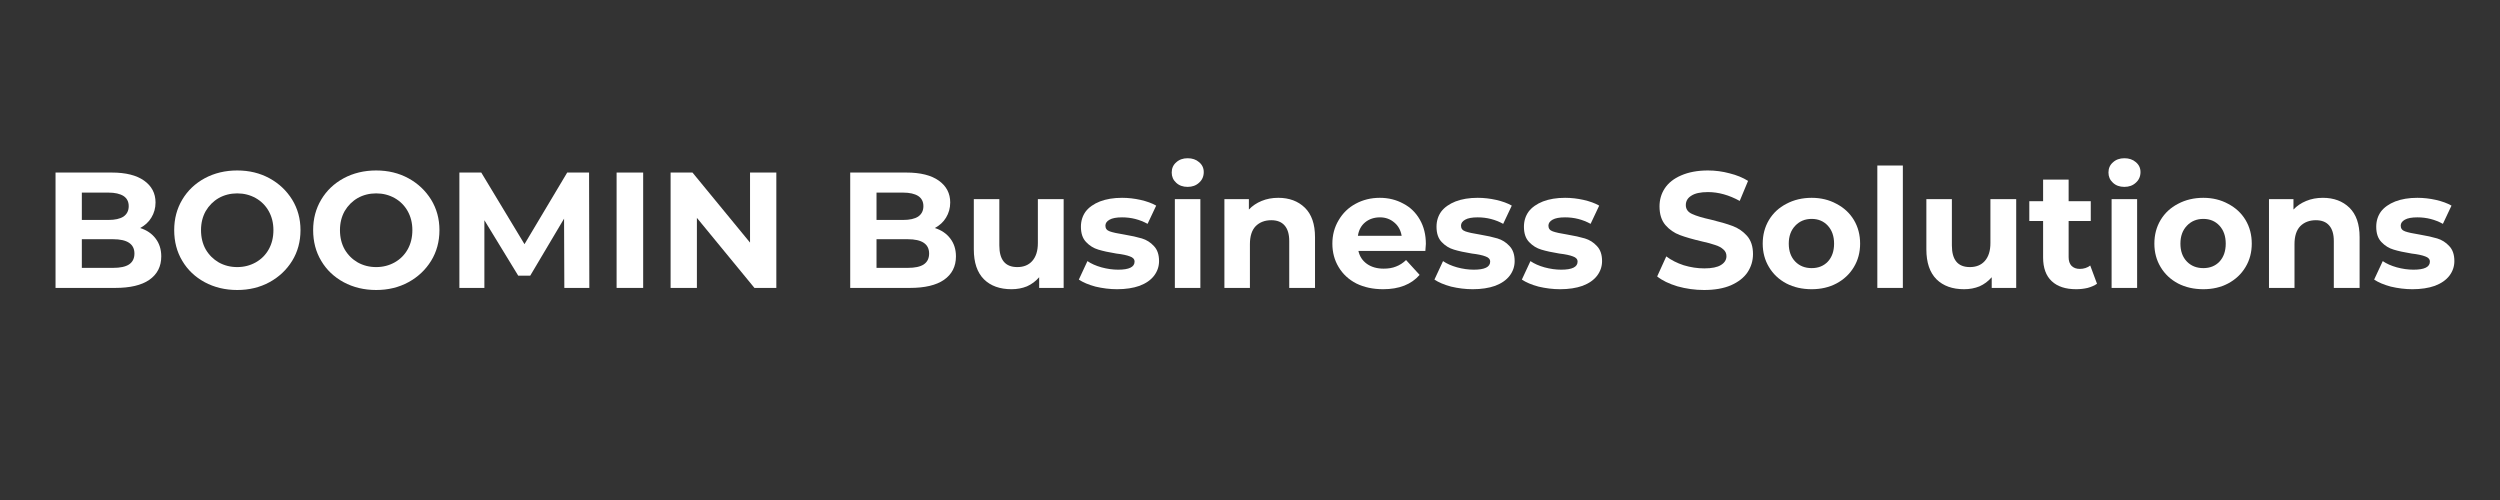 <svg xmlns="http://www.w3.org/2000/svg" xmlns:xlink="http://www.w3.org/1999/xlink" width="200" zoomAndPan="magnify" viewBox="0 0 150 30" height="40" preserveAspectRatio="xMidYMid meet" version="1.0"><rect x="0" y="0" width="150" height="30" fill="#333333" stroke="none"/><defs><g/><clipPath id="a05951f542"><path d="M 142 11 L 147.578 11 L 147.578 18 L 142 18 Z M 142 11 " clip-rule="nonzero"/></clipPath></defs><g fill="#ffffff" fill-opacity="1"><g transform="translate(2.504, 17.275)"><g><path d="M 5.906 -3.594 C 6.301 -3.469 6.609 -3.258 6.828 -2.969 C 7.055 -2.676 7.172 -2.316 7.172 -1.891 C 7.172 -1.285 6.93 -0.816 6.453 -0.484 C 5.984 -0.16 5.301 0 4.406 0 L 0.828 0 L 0.828 -6.922 L 4.203 -6.922 C 5.047 -6.922 5.691 -6.758 6.141 -6.438 C 6.598 -6.113 6.828 -5.676 6.828 -5.125 C 6.828 -4.789 6.742 -4.488 6.578 -4.219 C 6.422 -3.957 6.195 -3.75 5.906 -3.594 Z M 2.406 -5.719 L 2.406 -4.078 L 4 -4.078 C 4.395 -4.078 4.695 -4.145 4.906 -4.281 C 5.113 -4.426 5.219 -4.633 5.219 -4.906 C 5.219 -5.176 5.113 -5.379 4.906 -5.516 C 4.695 -5.648 4.395 -5.719 4 -5.719 Z M 4.281 -1.203 C 4.707 -1.203 5.023 -1.27 5.234 -1.406 C 5.453 -1.551 5.562 -1.77 5.562 -2.062 C 5.562 -2.633 5.133 -2.922 4.281 -2.922 L 2.406 -2.922 L 2.406 -1.203 Z M 4.281 -1.203 "/></g></g></g><g fill="#ffffff" fill-opacity="1"><g transform="translate(10.061, 17.275)"><g><path d="M 4.172 0.125 C 3.453 0.125 2.801 -0.031 2.219 -0.344 C 1.645 -0.656 1.195 -1.082 0.875 -1.625 C 0.551 -2.164 0.391 -2.781 0.391 -3.469 C 0.391 -4.145 0.551 -4.754 0.875 -5.297 C 1.195 -5.836 1.645 -6.266 2.219 -6.578 C 2.801 -6.891 3.453 -7.047 4.172 -7.047 C 4.891 -7.047 5.535 -6.891 6.109 -6.578 C 6.68 -6.266 7.133 -5.836 7.469 -5.297 C 7.801 -4.754 7.969 -4.145 7.969 -3.469 C 7.969 -2.781 7.801 -2.164 7.469 -1.625 C 7.133 -1.082 6.68 -0.656 6.109 -0.344 C 5.535 -0.031 4.891 0.125 4.172 0.125 Z M 4.172 -1.25 C 4.578 -1.25 4.945 -1.344 5.281 -1.531 C 5.613 -1.719 5.875 -1.977 6.062 -2.312 C 6.25 -2.645 6.344 -3.031 6.344 -3.469 C 6.344 -3.895 6.25 -4.273 6.062 -4.609 C 5.875 -4.941 5.613 -5.203 5.281 -5.391 C 4.945 -5.578 4.578 -5.672 4.172 -5.672 C 3.766 -5.672 3.395 -5.578 3.062 -5.391 C 2.738 -5.203 2.477 -4.941 2.281 -4.609 C 2.094 -4.273 2 -3.895 2 -3.469 C 2 -3.031 2.094 -2.645 2.281 -2.312 C 2.477 -1.977 2.738 -1.719 3.062 -1.531 C 3.395 -1.344 3.766 -1.25 4.172 -1.25 Z M 4.172 -1.25 "/></g></g></g><g fill="#ffffff" fill-opacity="1"><g transform="translate(18.398, 17.275)"><g><path d="M 4.172 0.125 C 3.453 0.125 2.801 -0.031 2.219 -0.344 C 1.645 -0.656 1.195 -1.082 0.875 -1.625 C 0.551 -2.164 0.391 -2.781 0.391 -3.469 C 0.391 -4.145 0.551 -4.754 0.875 -5.297 C 1.195 -5.836 1.645 -6.266 2.219 -6.578 C 2.801 -6.891 3.453 -7.047 4.172 -7.047 C 4.891 -7.047 5.535 -6.891 6.109 -6.578 C 6.68 -6.266 7.133 -5.836 7.469 -5.297 C 7.801 -4.754 7.969 -4.145 7.969 -3.469 C 7.969 -2.781 7.801 -2.164 7.469 -1.625 C 7.133 -1.082 6.68 -0.656 6.109 -0.344 C 5.535 -0.031 4.891 0.125 4.172 0.125 Z M 4.172 -1.25 C 4.578 -1.25 4.945 -1.344 5.281 -1.531 C 5.613 -1.719 5.875 -1.977 6.062 -2.312 C 6.25 -2.645 6.344 -3.031 6.344 -3.469 C 6.344 -3.895 6.25 -4.273 6.062 -4.609 C 5.875 -4.941 5.613 -5.203 5.281 -5.391 C 4.945 -5.578 4.578 -5.672 4.172 -5.672 C 3.766 -5.672 3.395 -5.578 3.062 -5.391 C 2.738 -5.203 2.477 -4.941 2.281 -4.609 C 2.094 -4.273 2 -3.895 2 -3.469 C 2 -3.031 2.094 -2.645 2.281 -2.312 C 2.477 -1.977 2.738 -1.719 3.062 -1.531 C 3.395 -1.344 3.766 -1.25 4.172 -1.25 Z M 4.172 -1.25 "/></g></g></g><g fill="#ffffff" fill-opacity="1"><g transform="translate(26.735, 17.275)"><g><path d="M 7.125 0 L 7.109 -4.156 L 5.078 -0.734 L 4.359 -0.734 L 2.328 -4.062 L 2.328 0 L 0.828 0 L 0.828 -6.922 L 2.141 -6.922 L 4.734 -2.625 L 7.297 -6.922 L 8.609 -6.922 L 8.625 0 Z M 7.125 0 "/></g></g></g><g fill="#ffffff" fill-opacity="1"><g transform="translate(36.168, 17.275)"><g><path d="M 0.828 -6.922 L 2.422 -6.922 L 2.422 0 L 0.828 0 Z M 0.828 -6.922 "/></g></g></g><g fill="#ffffff" fill-opacity="1"><g transform="translate(39.408, 17.275)"><g><path d="M 7.172 -6.922 L 7.172 0 L 5.859 0 L 2.406 -4.203 L 2.406 0 L 0.828 0 L 0.828 -6.922 L 2.141 -6.922 L 5.594 -2.719 L 5.594 -6.922 Z M 7.172 -6.922 "/></g></g></g><g fill="#ffffff" fill-opacity="1"><g transform="translate(47.389, 17.275)"><g/></g></g><g fill="#ffffff" fill-opacity="1"><g transform="translate(50.185, 17.275)"><g><path d="M 5.906 -3.594 C 6.301 -3.469 6.609 -3.258 6.828 -2.969 C 7.055 -2.676 7.172 -2.316 7.172 -1.891 C 7.172 -1.285 6.93 -0.816 6.453 -0.484 C 5.984 -0.16 5.301 0 4.406 0 L 0.828 0 L 0.828 -6.922 L 4.203 -6.922 C 5.047 -6.922 5.691 -6.758 6.141 -6.438 C 6.598 -6.113 6.828 -5.676 6.828 -5.125 C 6.828 -4.789 6.742 -4.488 6.578 -4.219 C 6.422 -3.957 6.195 -3.75 5.906 -3.594 Z M 2.406 -5.719 L 2.406 -4.078 L 4 -4.078 C 4.395 -4.078 4.695 -4.145 4.906 -4.281 C 5.113 -4.426 5.219 -4.633 5.219 -4.906 C 5.219 -5.176 5.113 -5.379 4.906 -5.516 C 4.695 -5.648 4.395 -5.719 4 -5.719 Z M 4.281 -1.203 C 4.707 -1.203 5.023 -1.27 5.234 -1.406 C 5.453 -1.551 5.562 -1.77 5.562 -2.062 C 5.562 -2.633 5.133 -2.922 4.281 -2.922 L 2.406 -2.922 L 2.406 -1.203 Z M 4.281 -1.203 "/></g></g></g><g fill="#ffffff" fill-opacity="1"><g transform="translate(57.741, 17.275)"><g><path d="M 6.078 -5.328 L 6.078 0 L 4.609 0 L 4.609 -0.641 C 4.398 -0.398 4.156 -0.219 3.875 -0.094 C 3.594 0.02 3.285 0.078 2.953 0.078 C 2.254 0.078 1.703 -0.117 1.297 -0.516 C 0.891 -0.922 0.688 -1.52 0.688 -2.312 L 0.688 -5.328 L 2.219 -5.328 L 2.219 -2.547 C 2.219 -1.68 2.578 -1.25 3.297 -1.25 C 3.672 -1.25 3.969 -1.367 4.188 -1.609 C 4.414 -1.859 4.531 -2.219 4.531 -2.688 L 4.531 -5.328 Z M 6.078 -5.328 "/></g></g></g><g fill="#ffffff" fill-opacity="1"><g transform="translate(64.527, 17.275)"><g><path d="M 2.5 0.078 C 2.062 0.078 1.629 0.023 1.203 -0.078 C 0.785 -0.191 0.453 -0.332 0.203 -0.5 L 0.719 -1.609 C 0.945 -1.453 1.227 -1.328 1.562 -1.234 C 1.906 -1.141 2.238 -1.094 2.562 -1.094 C 3.219 -1.094 3.547 -1.254 3.547 -1.578 C 3.547 -1.723 3.453 -1.828 3.266 -1.891 C 3.086 -1.961 2.816 -2.02 2.453 -2.062 C 2.016 -2.133 1.656 -2.211 1.375 -2.297 C 1.094 -2.379 0.848 -2.531 0.641 -2.75 C 0.43 -2.969 0.328 -3.273 0.328 -3.672 C 0.328 -4.016 0.422 -4.316 0.609 -4.578 C 0.805 -4.836 1.094 -5.039 1.469 -5.188 C 1.844 -5.332 2.285 -5.406 2.797 -5.406 C 3.172 -5.406 3.539 -5.363 3.906 -5.281 C 4.281 -5.195 4.594 -5.082 4.844 -4.938 L 4.328 -3.844 C 3.859 -4.102 3.348 -4.234 2.797 -4.234 C 2.461 -4.234 2.211 -4.188 2.047 -4.094 C 1.879 -4 1.797 -3.879 1.797 -3.734 C 1.797 -3.566 1.883 -3.453 2.062 -3.391 C 2.238 -3.328 2.523 -3.266 2.922 -3.203 C 3.359 -3.129 3.711 -3.051 3.984 -2.969 C 4.266 -2.883 4.504 -2.734 4.703 -2.516 C 4.91 -2.305 5.016 -2.004 5.016 -1.609 C 5.016 -1.285 4.914 -0.992 4.719 -0.734 C 4.52 -0.473 4.227 -0.27 3.844 -0.125 C 3.469 0.008 3.02 0.078 2.5 0.078 Z M 2.5 0.078 "/></g></g></g><g fill="#ffffff" fill-opacity="1"><g transform="translate(69.772, 17.275)"><g><path d="M 0.719 -5.328 L 2.25 -5.328 L 2.25 0 L 0.719 0 Z M 1.484 -6.062 C 1.203 -6.062 0.973 -6.145 0.797 -6.312 C 0.617 -6.477 0.531 -6.68 0.531 -6.922 C 0.531 -7.172 0.617 -7.375 0.797 -7.531 C 0.973 -7.695 1.203 -7.781 1.484 -7.781 C 1.766 -7.781 1.992 -7.703 2.172 -7.547 C 2.359 -7.391 2.453 -7.191 2.453 -6.953 C 2.453 -6.691 2.359 -6.477 2.172 -6.312 C 1.992 -6.145 1.766 -6.062 1.484 -6.062 Z M 1.484 -6.062 "/></g></g></g><g fill="#ffffff" fill-opacity="1"><g transform="translate(72.745, 17.275)"><g><path d="M 3.953 -5.406 C 4.609 -5.406 5.141 -5.207 5.547 -4.812 C 5.953 -4.414 6.156 -3.828 6.156 -3.047 L 6.156 0 L 4.609 0 L 4.609 -2.812 C 4.609 -3.227 4.516 -3.539 4.328 -3.75 C 4.148 -3.957 3.883 -4.062 3.531 -4.062 C 3.145 -4.062 2.832 -3.941 2.594 -3.703 C 2.363 -3.461 2.25 -3.102 2.25 -2.625 L 2.25 0 L 0.719 0 L 0.719 -5.328 L 2.188 -5.328 L 2.188 -4.703 C 2.395 -4.922 2.648 -5.094 2.953 -5.219 C 3.254 -5.344 3.586 -5.406 3.953 -5.406 Z M 3.953 -5.406 "/></g></g></g><g fill="#ffffff" fill-opacity="1"><g transform="translate(79.63, 17.275)"><g><path d="M 5.922 -2.641 C 5.922 -2.617 5.91 -2.477 5.891 -2.219 L 1.875 -2.219 C 1.945 -1.895 2.117 -1.633 2.391 -1.438 C 2.66 -1.25 2.992 -1.156 3.391 -1.156 C 3.672 -1.156 3.914 -1.195 4.125 -1.281 C 4.344 -1.363 4.547 -1.492 4.734 -1.672 L 5.547 -0.781 C 5.047 -0.207 4.316 0.078 3.359 0.078 C 2.754 0.078 2.219 -0.035 1.75 -0.266 C 1.289 -0.504 0.938 -0.832 0.688 -1.25 C 0.438 -1.664 0.312 -2.133 0.312 -2.656 C 0.312 -3.176 0.438 -3.645 0.688 -4.062 C 0.938 -4.488 1.273 -4.816 1.703 -5.047 C 2.141 -5.285 2.625 -5.406 3.156 -5.406 C 3.676 -5.406 4.145 -5.289 4.562 -5.062 C 4.988 -4.844 5.32 -4.52 5.562 -4.094 C 5.801 -3.676 5.922 -3.191 5.922 -2.641 Z M 3.172 -4.234 C 2.816 -4.234 2.52 -4.133 2.281 -3.938 C 2.039 -3.738 1.895 -3.469 1.844 -3.125 L 4.469 -3.125 C 4.414 -3.457 4.27 -3.723 4.031 -3.922 C 3.789 -4.129 3.504 -4.234 3.172 -4.234 Z M 3.172 -4.234 "/></g></g></g><g fill="#ffffff" fill-opacity="1"><g transform="translate(85.863, 17.275)"><g><path d="M 2.5 0.078 C 2.062 0.078 1.629 0.023 1.203 -0.078 C 0.785 -0.191 0.453 -0.332 0.203 -0.5 L 0.719 -1.609 C 0.945 -1.453 1.227 -1.328 1.562 -1.234 C 1.906 -1.141 2.238 -1.094 2.562 -1.094 C 3.219 -1.094 3.547 -1.254 3.547 -1.578 C 3.547 -1.723 3.453 -1.828 3.266 -1.891 C 3.086 -1.961 2.816 -2.02 2.453 -2.062 C 2.016 -2.133 1.656 -2.211 1.375 -2.297 C 1.094 -2.379 0.848 -2.531 0.641 -2.75 C 0.43 -2.969 0.328 -3.273 0.328 -3.672 C 0.328 -4.016 0.422 -4.316 0.609 -4.578 C 0.805 -4.836 1.094 -5.039 1.469 -5.188 C 1.844 -5.332 2.285 -5.406 2.797 -5.406 C 3.172 -5.406 3.539 -5.363 3.906 -5.281 C 4.281 -5.195 4.594 -5.082 4.844 -4.938 L 4.328 -3.844 C 3.859 -4.102 3.348 -4.234 2.797 -4.234 C 2.461 -4.234 2.211 -4.188 2.047 -4.094 C 1.879 -4 1.797 -3.879 1.797 -3.734 C 1.797 -3.566 1.883 -3.453 2.062 -3.391 C 2.238 -3.328 2.523 -3.266 2.922 -3.203 C 3.359 -3.129 3.711 -3.051 3.984 -2.969 C 4.266 -2.883 4.504 -2.734 4.703 -2.516 C 4.91 -2.305 5.016 -2.004 5.016 -1.609 C 5.016 -1.285 4.914 -0.992 4.719 -0.734 C 4.52 -0.473 4.227 -0.27 3.844 -0.125 C 3.469 0.008 3.02 0.078 2.5 0.078 Z M 2.5 0.078 "/></g></g></g><g fill="#ffffff" fill-opacity="1"><g transform="translate(91.108, 17.275)"><g><path d="M 2.5 0.078 C 2.062 0.078 1.629 0.023 1.203 -0.078 C 0.785 -0.191 0.453 -0.332 0.203 -0.5 L 0.719 -1.609 C 0.945 -1.453 1.227 -1.328 1.562 -1.234 C 1.906 -1.141 2.238 -1.094 2.562 -1.094 C 3.219 -1.094 3.547 -1.254 3.547 -1.578 C 3.547 -1.723 3.453 -1.828 3.266 -1.891 C 3.086 -1.961 2.816 -2.02 2.453 -2.062 C 2.016 -2.133 1.656 -2.211 1.375 -2.297 C 1.094 -2.379 0.848 -2.531 0.641 -2.75 C 0.43 -2.969 0.328 -3.273 0.328 -3.672 C 0.328 -4.016 0.422 -4.316 0.609 -4.578 C 0.805 -4.836 1.094 -5.039 1.469 -5.188 C 1.844 -5.332 2.285 -5.406 2.797 -5.406 C 3.172 -5.406 3.539 -5.363 3.906 -5.281 C 4.281 -5.195 4.594 -5.082 4.844 -4.938 L 4.328 -3.844 C 3.859 -4.102 3.348 -4.234 2.797 -4.234 C 2.461 -4.234 2.211 -4.188 2.047 -4.094 C 1.879 -4 1.797 -3.879 1.797 -3.734 C 1.797 -3.566 1.883 -3.453 2.062 -3.391 C 2.238 -3.328 2.523 -3.266 2.922 -3.203 C 3.359 -3.129 3.711 -3.051 3.984 -2.969 C 4.266 -2.883 4.504 -2.734 4.703 -2.516 C 4.91 -2.305 5.016 -2.004 5.016 -1.609 C 5.016 -1.285 4.914 -0.992 4.719 -0.734 C 4.52 -0.473 4.227 -0.27 3.844 -0.125 C 3.469 0.008 3.02 0.078 2.5 0.078 Z M 2.5 0.078 "/></g></g></g><g fill="#ffffff" fill-opacity="1"><g transform="translate(96.353, 17.275)"><g/></g></g><g fill="#ffffff" fill-opacity="1"><g transform="translate(99.149, 17.275)"><g><path d="M 3.094 0.125 C 2.551 0.125 2.02 0.051 1.5 -0.094 C 0.988 -0.25 0.582 -0.445 0.281 -0.688 L 0.828 -1.891 C 1.117 -1.672 1.469 -1.492 1.875 -1.359 C 2.289 -1.234 2.703 -1.172 3.109 -1.172 C 3.555 -1.172 3.891 -1.238 4.109 -1.375 C 4.328 -1.508 4.438 -1.688 4.438 -1.906 C 4.438 -2.07 4.375 -2.207 4.25 -2.312 C 4.125 -2.426 3.957 -2.516 3.75 -2.578 C 3.551 -2.648 3.281 -2.723 2.938 -2.797 C 2.406 -2.922 1.973 -3.047 1.641 -3.172 C 1.305 -3.297 1.02 -3.492 0.781 -3.766 C 0.539 -4.047 0.422 -4.422 0.422 -4.891 C 0.422 -5.285 0.523 -5.645 0.734 -5.969 C 0.953 -6.301 1.281 -6.562 1.719 -6.75 C 2.164 -6.945 2.703 -7.047 3.328 -7.047 C 3.773 -7.047 4.207 -6.988 4.625 -6.875 C 5.051 -6.77 5.422 -6.617 5.734 -6.422 L 5.234 -5.219 C 4.598 -5.57 3.961 -5.75 3.328 -5.75 C 2.879 -5.75 2.547 -5.676 2.328 -5.531 C 2.109 -5.395 2 -5.207 2 -4.969 C 2 -4.727 2.125 -4.551 2.375 -4.438 C 2.625 -4.32 3.004 -4.207 3.516 -4.094 C 4.035 -3.969 4.461 -3.844 4.797 -3.719 C 5.141 -3.594 5.43 -3.395 5.672 -3.125 C 5.91 -2.852 6.031 -2.488 6.031 -2.031 C 6.031 -1.633 5.922 -1.27 5.703 -0.938 C 5.484 -0.613 5.148 -0.352 4.703 -0.156 C 4.266 0.031 3.727 0.125 3.094 0.125 Z M 3.094 0.125 "/></g></g></g><g fill="#ffffff" fill-opacity="1"><g transform="translate(105.451, 17.275)"><g><path d="M 3.25 0.078 C 2.688 0.078 2.18 -0.035 1.734 -0.266 C 1.285 -0.504 0.938 -0.832 0.688 -1.25 C 0.438 -1.664 0.312 -2.133 0.312 -2.656 C 0.312 -3.188 0.438 -3.66 0.688 -4.078 C 0.938 -4.492 1.285 -4.816 1.734 -5.047 C 2.18 -5.285 2.688 -5.406 3.25 -5.406 C 3.801 -5.406 4.297 -5.285 4.734 -5.047 C 5.18 -4.816 5.531 -4.492 5.781 -4.078 C 6.031 -3.66 6.156 -3.188 6.156 -2.656 C 6.156 -2.133 6.031 -1.664 5.781 -1.25 C 5.531 -0.832 5.18 -0.504 4.734 -0.266 C 4.297 -0.035 3.801 0.078 3.25 0.078 Z M 3.25 -1.188 C 3.645 -1.188 3.969 -1.316 4.219 -1.578 C 4.469 -1.848 4.594 -2.207 4.594 -2.656 C 4.594 -3.102 4.469 -3.461 4.219 -3.734 C 3.969 -4.004 3.645 -4.141 3.25 -4.141 C 2.852 -4.141 2.523 -4.004 2.266 -3.734 C 2.004 -3.461 1.875 -3.102 1.875 -2.656 C 1.875 -2.207 2.004 -1.848 2.266 -1.578 C 2.523 -1.316 2.852 -1.188 3.25 -1.188 Z M 3.25 -1.188 "/></g></g></g><g fill="#ffffff" fill-opacity="1"><g transform="translate(111.921, 17.275)"><g><path d="M 0.719 -7.344 L 2.25 -7.344 L 2.25 0 L 0.719 0 Z M 0.719 -7.344 "/></g></g></g><g fill="#ffffff" fill-opacity="1"><g transform="translate(114.894, 17.275)"><g><path d="M 6.078 -5.328 L 6.078 0 L 4.609 0 L 4.609 -0.641 C 4.398 -0.398 4.156 -0.219 3.875 -0.094 C 3.594 0.02 3.285 0.078 2.953 0.078 C 2.254 0.078 1.703 -0.117 1.297 -0.516 C 0.891 -0.922 0.688 -1.52 0.688 -2.312 L 0.688 -5.328 L 2.219 -5.328 L 2.219 -2.547 C 2.219 -1.68 2.578 -1.25 3.297 -1.25 C 3.672 -1.25 3.969 -1.367 4.188 -1.609 C 4.414 -1.859 4.531 -2.219 4.531 -2.688 L 4.531 -5.328 Z M 6.078 -5.328 "/></g></g></g><g fill="#ffffff" fill-opacity="1"><g transform="translate(121.68, 17.275)"><g><path d="M 4.141 -0.25 C 3.992 -0.145 3.805 -0.062 3.578 0 C 3.359 0.051 3.129 0.078 2.891 0.078 C 2.254 0.078 1.766 -0.082 1.422 -0.406 C 1.078 -0.727 0.906 -1.203 0.906 -1.828 L 0.906 -4.016 L 0.078 -4.016 L 0.078 -5.203 L 0.906 -5.203 L 0.906 -6.5 L 2.438 -6.5 L 2.438 -5.203 L 3.766 -5.203 L 3.766 -4.016 L 2.438 -4.016 L 2.438 -1.844 C 2.438 -1.625 2.492 -1.453 2.609 -1.328 C 2.734 -1.203 2.898 -1.141 3.109 -1.141 C 3.348 -1.141 3.555 -1.207 3.734 -1.344 Z M 4.141 -0.25 "/></g></g></g><g fill="#ffffff" fill-opacity="1"><g transform="translate(125.977, 17.275)"><g><path d="M 0.719 -5.328 L 2.25 -5.328 L 2.25 0 L 0.719 0 Z M 1.484 -6.062 C 1.203 -6.062 0.973 -6.145 0.797 -6.312 C 0.617 -6.477 0.531 -6.68 0.531 -6.922 C 0.531 -7.172 0.617 -7.375 0.797 -7.531 C 0.973 -7.695 1.203 -7.781 1.484 -7.781 C 1.766 -7.781 1.992 -7.703 2.172 -7.547 C 2.359 -7.391 2.453 -7.191 2.453 -6.953 C 2.453 -6.691 2.359 -6.477 2.172 -6.312 C 1.992 -6.145 1.766 -6.062 1.484 -6.062 Z M 1.484 -6.062 "/></g></g></g><g fill="#ffffff" fill-opacity="1"><g transform="translate(128.95, 17.275)"><g><path d="M 3.25 0.078 C 2.688 0.078 2.18 -0.035 1.734 -0.266 C 1.285 -0.504 0.938 -0.832 0.688 -1.25 C 0.438 -1.664 0.312 -2.133 0.312 -2.656 C 0.312 -3.188 0.438 -3.66 0.688 -4.078 C 0.938 -4.492 1.285 -4.816 1.734 -5.047 C 2.18 -5.285 2.688 -5.406 3.25 -5.406 C 3.801 -5.406 4.297 -5.285 4.734 -5.047 C 5.18 -4.816 5.531 -4.492 5.781 -4.078 C 6.031 -3.66 6.156 -3.188 6.156 -2.656 C 6.156 -2.133 6.031 -1.664 5.781 -1.25 C 5.531 -0.832 5.18 -0.504 4.734 -0.266 C 4.297 -0.035 3.801 0.078 3.25 0.078 Z M 3.25 -1.188 C 3.645 -1.188 3.969 -1.316 4.219 -1.578 C 4.469 -1.848 4.594 -2.207 4.594 -2.656 C 4.594 -3.102 4.469 -3.461 4.219 -3.734 C 3.969 -4.004 3.645 -4.141 3.25 -4.141 C 2.852 -4.141 2.523 -4.004 2.266 -3.734 C 2.004 -3.461 1.875 -3.102 1.875 -2.656 C 1.875 -2.207 2.004 -1.848 2.266 -1.578 C 2.523 -1.316 2.852 -1.188 3.25 -1.188 Z M 3.25 -1.188 "/></g></g></g><g fill="#ffffff" fill-opacity="1"><g transform="translate(135.42, 17.275)"><g><path d="M 3.953 -5.406 C 4.609 -5.406 5.141 -5.207 5.547 -4.812 C 5.953 -4.414 6.156 -3.828 6.156 -3.047 L 6.156 0 L 4.609 0 L 4.609 -2.812 C 4.609 -3.227 4.516 -3.539 4.328 -3.75 C 4.148 -3.957 3.883 -4.062 3.531 -4.062 C 3.145 -4.062 2.832 -3.941 2.594 -3.703 C 2.363 -3.461 2.25 -3.102 2.25 -2.625 L 2.25 0 L 0.719 0 L 0.719 -5.328 L 2.188 -5.328 L 2.188 -4.703 C 2.395 -4.922 2.648 -5.094 2.953 -5.219 C 3.254 -5.344 3.586 -5.406 3.953 -5.406 Z M 3.953 -5.406 "/></g></g></g><g clip-path="url(#a05951f542)"><g fill="#ffffff" fill-opacity="1"><g transform="translate(142.246, 17.275)"><g><path d="M 2.5 0.078 C 2.062 0.078 1.629 0.023 1.203 -0.078 C 0.785 -0.191 0.453 -0.332 0.203 -0.5 L 0.719 -1.609 C 0.945 -1.453 1.227 -1.328 1.562 -1.234 C 1.906 -1.141 2.238 -1.094 2.562 -1.094 C 3.219 -1.094 3.547 -1.254 3.547 -1.578 C 3.547 -1.723 3.453 -1.828 3.266 -1.891 C 3.086 -1.961 2.816 -2.02 2.453 -2.062 C 2.016 -2.133 1.656 -2.211 1.375 -2.297 C 1.094 -2.379 0.848 -2.531 0.641 -2.75 C 0.43 -2.969 0.328 -3.273 0.328 -3.672 C 0.328 -4.016 0.422 -4.316 0.609 -4.578 C 0.805 -4.836 1.094 -5.039 1.469 -5.188 C 1.844 -5.332 2.285 -5.406 2.797 -5.406 C 3.172 -5.406 3.539 -5.363 3.906 -5.281 C 4.281 -5.195 4.594 -5.082 4.844 -4.938 L 4.328 -3.844 C 3.859 -4.102 3.348 -4.234 2.797 -4.234 C 2.461 -4.234 2.211 -4.188 2.047 -4.094 C 1.879 -4 1.797 -3.879 1.797 -3.734 C 1.797 -3.566 1.883 -3.453 2.062 -3.391 C 2.238 -3.328 2.523 -3.266 2.922 -3.203 C 3.359 -3.129 3.711 -3.051 3.984 -2.969 C 4.266 -2.883 4.504 -2.734 4.703 -2.516 C 4.91 -2.305 5.016 -2.004 5.016 -1.609 C 5.016 -1.285 4.914 -0.992 4.719 -0.734 C 4.52 -0.473 4.227 -0.27 3.844 -0.125 C 3.469 0.008 3.02 0.078 2.5 0.078 Z M 2.5 0.078 "/></g></g></g></g></svg>
